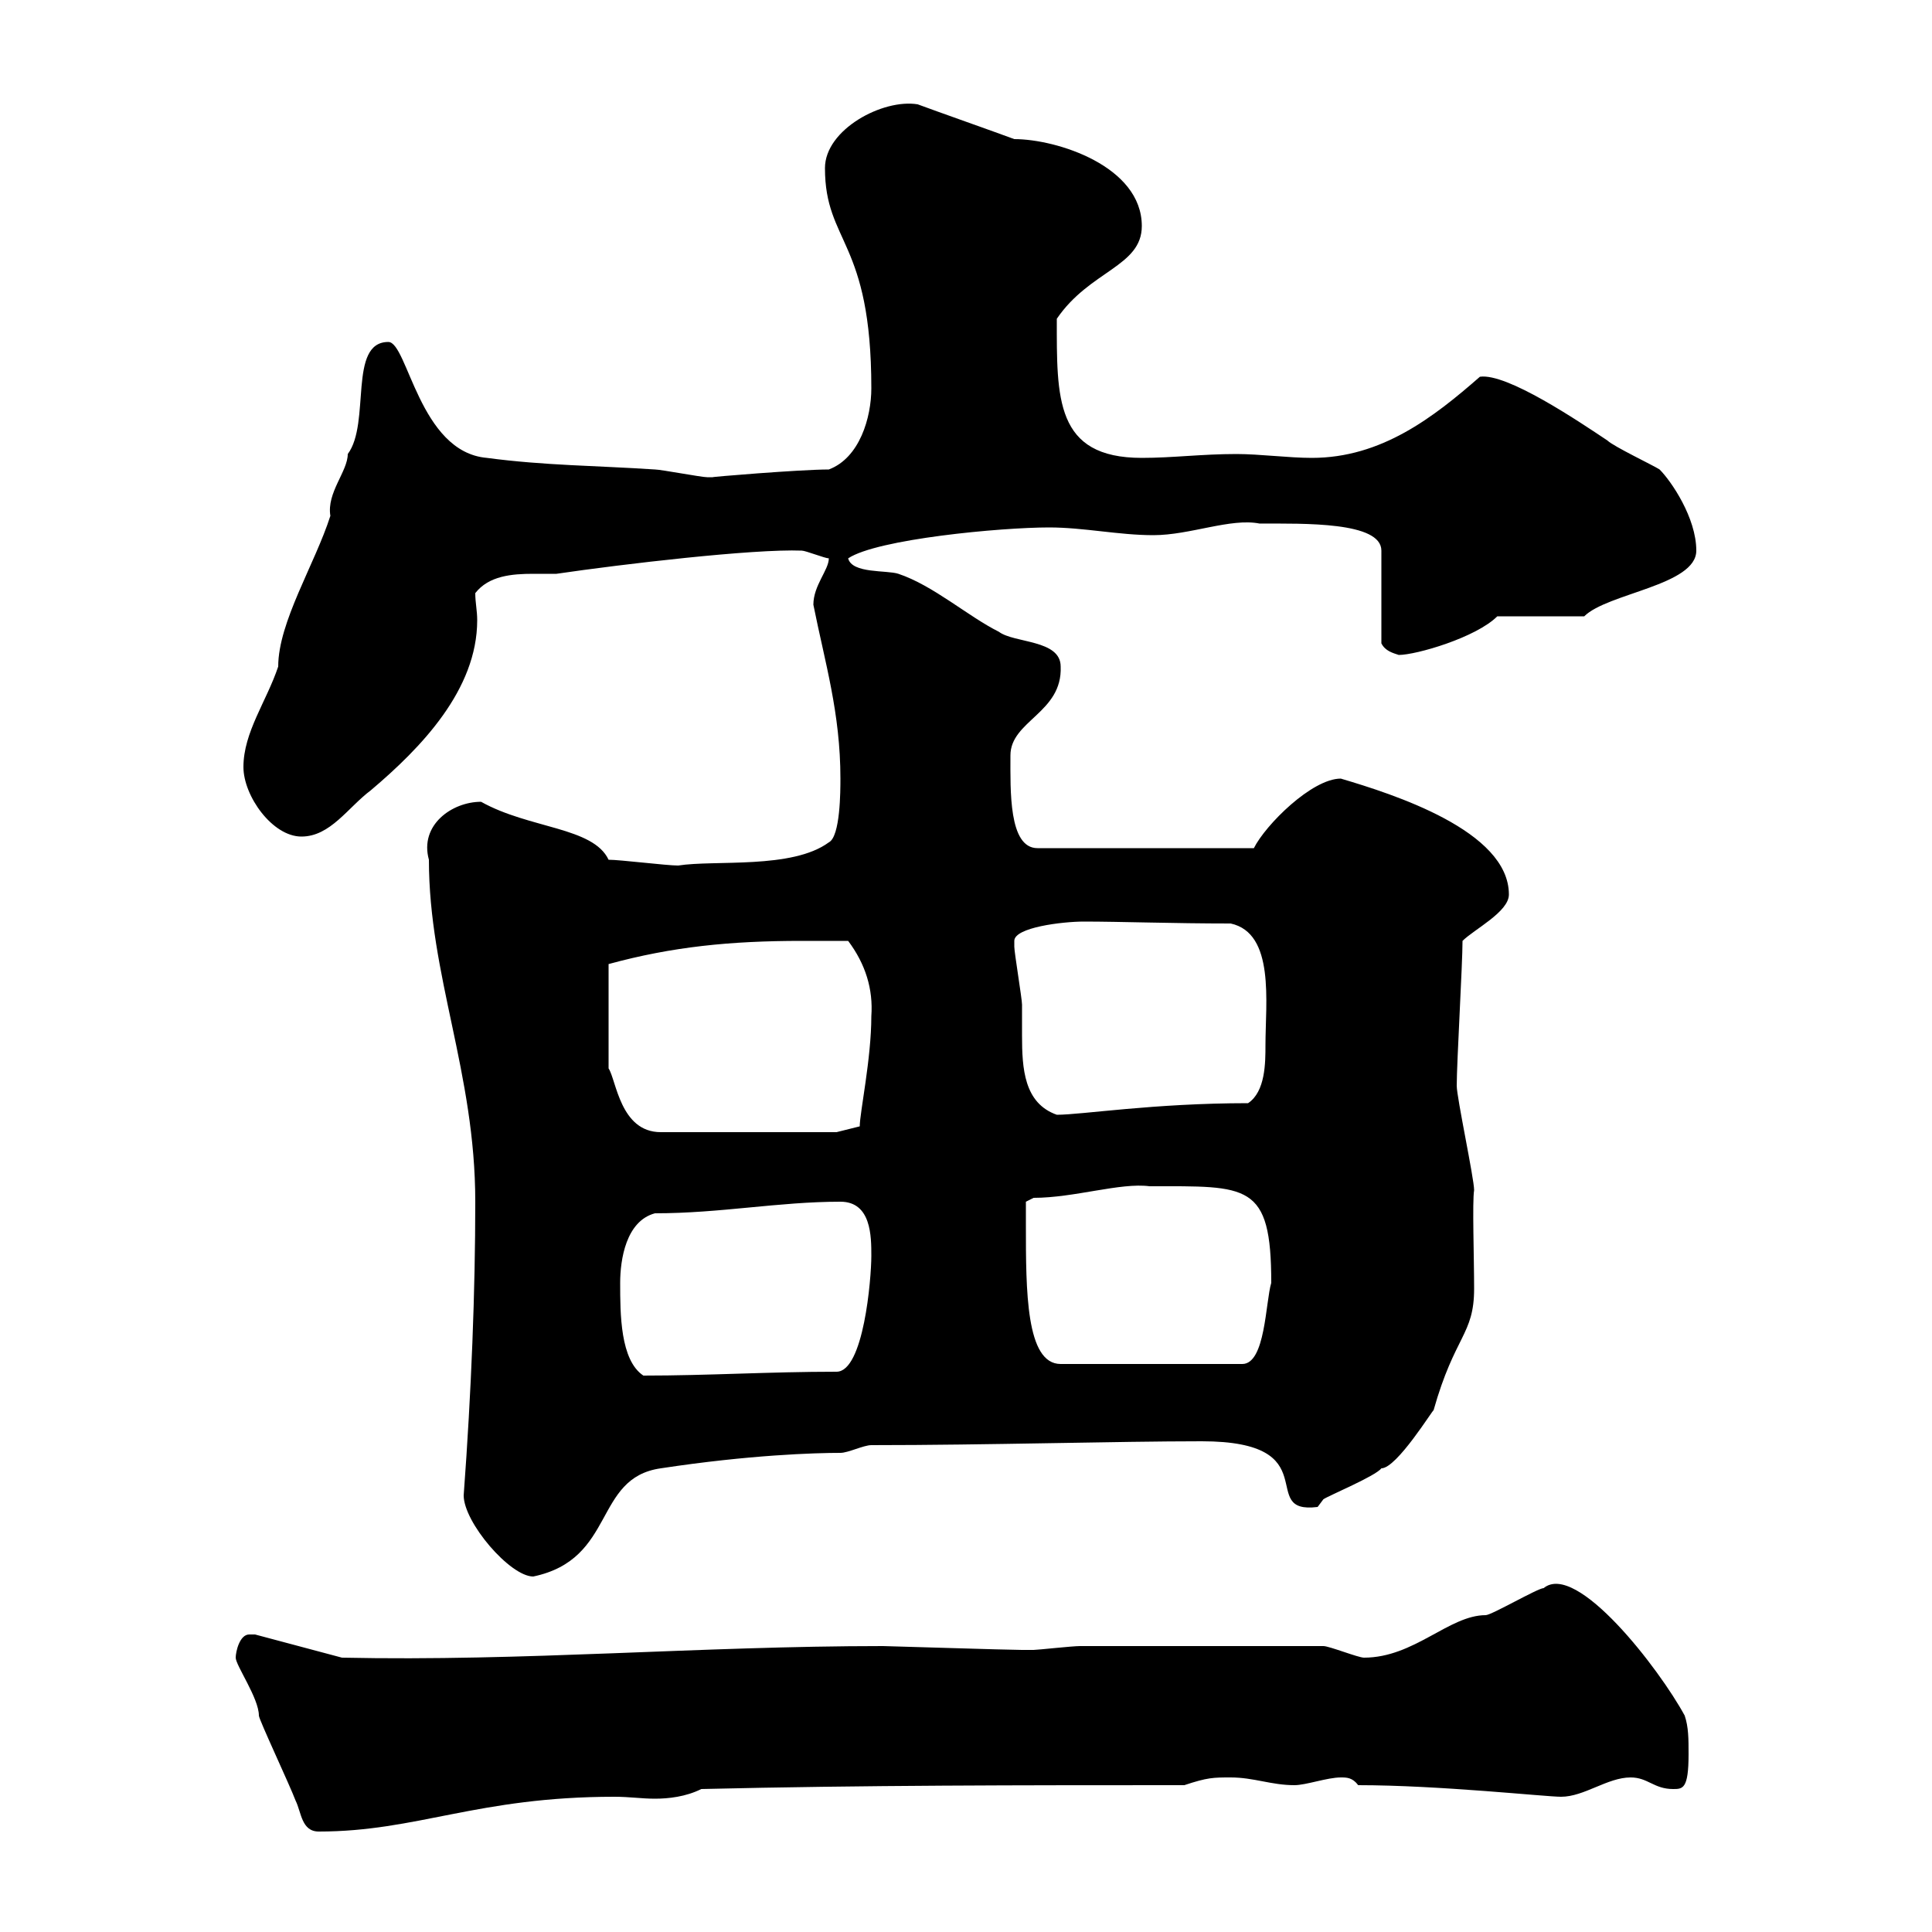 <svg xmlns="http://www.w3.org/2000/svg" xmlns:xlink="http://www.w3.org/1999/xlink" width="300" height="300"><path d="M36.60 257.40C36.60 258.60 40.20 263.70 40.20 266.40C40.20 267 45 277.20 45.90 279.60C46.80 281.40 46.80 284.40 49.50 284.40C64.80 284.40 74.10 279 95.40 279C97.80 279 99.60 279.30 101.70 279.30C103.80 279.30 106.50 279 108.90 277.80C134.10 277.20 158.70 277.20 183.90 277.20C187.50 276 188.40 276 191.10 276C194.70 276 197.40 277.20 201 277.20C202.80 277.20 206.10 276 208.20 276C209.10 276 210 276 210.90 277.20C223.50 277.20 240 279 242.40 279C246 279 249.60 276 253.20 276C255.90 276 256.80 277.80 259.80 277.80C261.30 277.80 262.20 277.80 262.20 272.40C262.20 270 262.20 268.20 261.60 266.40C257.70 259.20 244.80 242.40 239.70 246.60C238.80 246.60 231.60 250.80 230.70 250.80C225 250.80 219.60 257.40 211.80 257.40C210.90 257.40 206.40 255.60 205.50 255.60L167.70 255.60C166.50 255.60 161.10 256.20 160.50 256.20C159.60 256.20 159 256.20 158.70 256.20C156.60 256.20 137.70 255.60 137.10 255.60C108.60 255.60 81.30 258 53.10 257.40L39.60 253.80C39 253.80 39 253.80 38.70 253.80C37.20 253.80 36.60 256.50 36.60 257.40ZM72 232.20C72 236.40 79.20 244.80 82.80 244.80C95.70 242.10 92.10 229.50 102.60 228C116.40 225.90 126.60 225.60 130.50 225.60C131.70 225.60 134.10 224.40 135.30 224.40C153.30 224.40 173.40 223.80 186.60 223.80C206.40 223.80 195 235.20 204.60 234C204.60 234 205.50 232.80 205.50 232.80C206.40 232.20 213.60 229.20 214.50 228C216.90 228 222.60 218.70 222.60 219C225.90 207.30 228.90 207.30 228.90 200.10C228.90 195.30 228.60 186.60 228.90 184.80C228.90 183 226.20 170.40 226.20 168.60C226.20 165 227.10 149.70 227.10 146.10C228.90 144.30 234.30 141.60 234.30 138.90C234.30 129 216.30 123.30 208.20 120.90C203.70 120.90 196.50 128.10 194.70 131.70L161.10 131.70C156.60 131.70 156.90 122.70 156.90 117.30C156.90 111.90 165 110.70 164.70 103.50C164.70 99.30 157.50 99.90 155.10 98.10C150.30 95.70 144.90 90.90 139.50 89.10C137.70 88.50 132.30 89.10 131.70 86.70C136.20 83.70 155.40 81.90 162.90 81.90C168.30 81.90 173.70 83.10 179.10 83.10C184.80 83.10 191.10 80.40 195.60 81.30C202.50 81.30 214.50 81 214.50 85.50L214.50 99.90C215.10 101.10 216.30 101.40 217.20 101.70C219.90 101.70 229.20 99 232.50 95.70L246 95.70C249.60 92.10 263.40 90.90 263.40 85.50C263.40 80.40 259.50 74.70 257.70 72.90C256.80 72.30 250.50 69.30 249.60 68.40C245.10 65.40 234 57.90 229.80 58.50C222.60 64.80 214.50 71.10 203.70 71.10C200.10 71.10 195.60 70.50 192 70.50C186.60 70.50 182.10 71.10 177.30 71.10C163.80 71.10 164.10 61.80 164.10 49.50C169.20 42 177.30 41.40 177.30 35.10C177.30 25.80 164.10 21.60 157.50 21.60C155.10 20.70 144.90 17.10 142.50 16.20C137.10 15.30 128.10 20.10 128.10 26.10C128.10 37.80 135.30 37.20 135.30 60.30C135.30 64.80 133.50 71.10 128.70 72.90C124.20 72.90 109.80 74.10 110.70 74.10C110.70 74.10 109.80 74.10 109.80 74.10C108.90 74.10 102.60 72.90 101.70 72.90C92.70 72.30 84.60 72.30 75.60 71.10C65.10 70.20 63.30 53.10 60.30 53.10C54 53.10 57.60 65.70 54 70.50C54 73.20 50.70 76.50 51.30 80.10C48.90 87.60 43.20 96.60 43.20 103.50C41.40 108.90 37.80 113.70 37.80 119.10C37.80 123.60 42.30 129.90 46.80 129.90C51.30 129.90 54 125.40 57.60 122.70C65.40 116.10 74.10 107.10 74.10 96.30C74.10 94.80 73.80 93.60 73.80 92.10C75.90 89.40 79.50 89.10 82.80 89.10C84 89.10 85.20 89.10 86.40 89.10C96.60 87.60 117 85.20 124.50 85.50C125.10 85.50 128.10 86.70 128.70 86.70C128.70 88.50 126.30 90.90 126.30 93.90C128.10 102.90 130.50 110.70 130.50 120.90C130.50 122.70 130.50 129.90 128.70 130.80C123 135 111 133.50 105.30 134.40C103.50 134.40 96.30 133.50 94.50 133.50C92.10 128.40 82.20 128.70 74.70 124.50C70.20 124.50 65.10 128.10 66.60 133.50C66.60 151.50 73.80 166.50 73.80 186.60C73.80 200.40 73.20 216 72 232.20ZM96.30 199.20C96.30 195.60 97.20 189.60 101.70 188.40C111.90 188.40 120.90 186.60 130.50 186.60C135.30 186.60 135.30 192 135.30 195C135.30 198.60 134.10 213 129.90 213C119.40 213 110.10 213.60 99.90 213.60C96.30 211.20 96.30 204 96.30 199.20ZM159.30 190.20C159.30 189.60 159.30 186.60 159.30 186.60L160.50 186C166.80 186 174 183.60 178.50 184.20C193.80 184.20 197.40 183.60 197.40 199.20C196.50 202.20 196.50 211.80 192.90 211.80L164.70 211.80C159.30 211.80 159.30 200.40 159.30 190.20ZM124.50 146.10C125.10 146.10 130.50 146.10 131.70 146.10C134.40 149.70 135.60 153.60 135.30 157.80C135.30 164.40 133.50 172.80 133.50 174.90L129.90 175.80L102.60 175.80C96.30 175.80 95.70 167.70 94.50 165.90L94.50 149.70C104.40 147 113.40 146.10 124.50 146.10ZM157.50 146.10C157.50 144 165 143.10 168.30 143.10C174 143.10 182.10 143.40 191.10 143.40C198 144.90 196.50 155.70 196.50 162.30C196.50 165 196.50 169.50 193.80 171.30C179.10 171.30 168 173.10 164.10 173.10C159 171.30 158.70 165.90 158.70 160.80C158.70 159 158.70 157.50 158.70 156C158.70 155.10 157.50 147.90 157.50 147C157.50 147 157.50 147 157.50 146.10Z"/></svg>